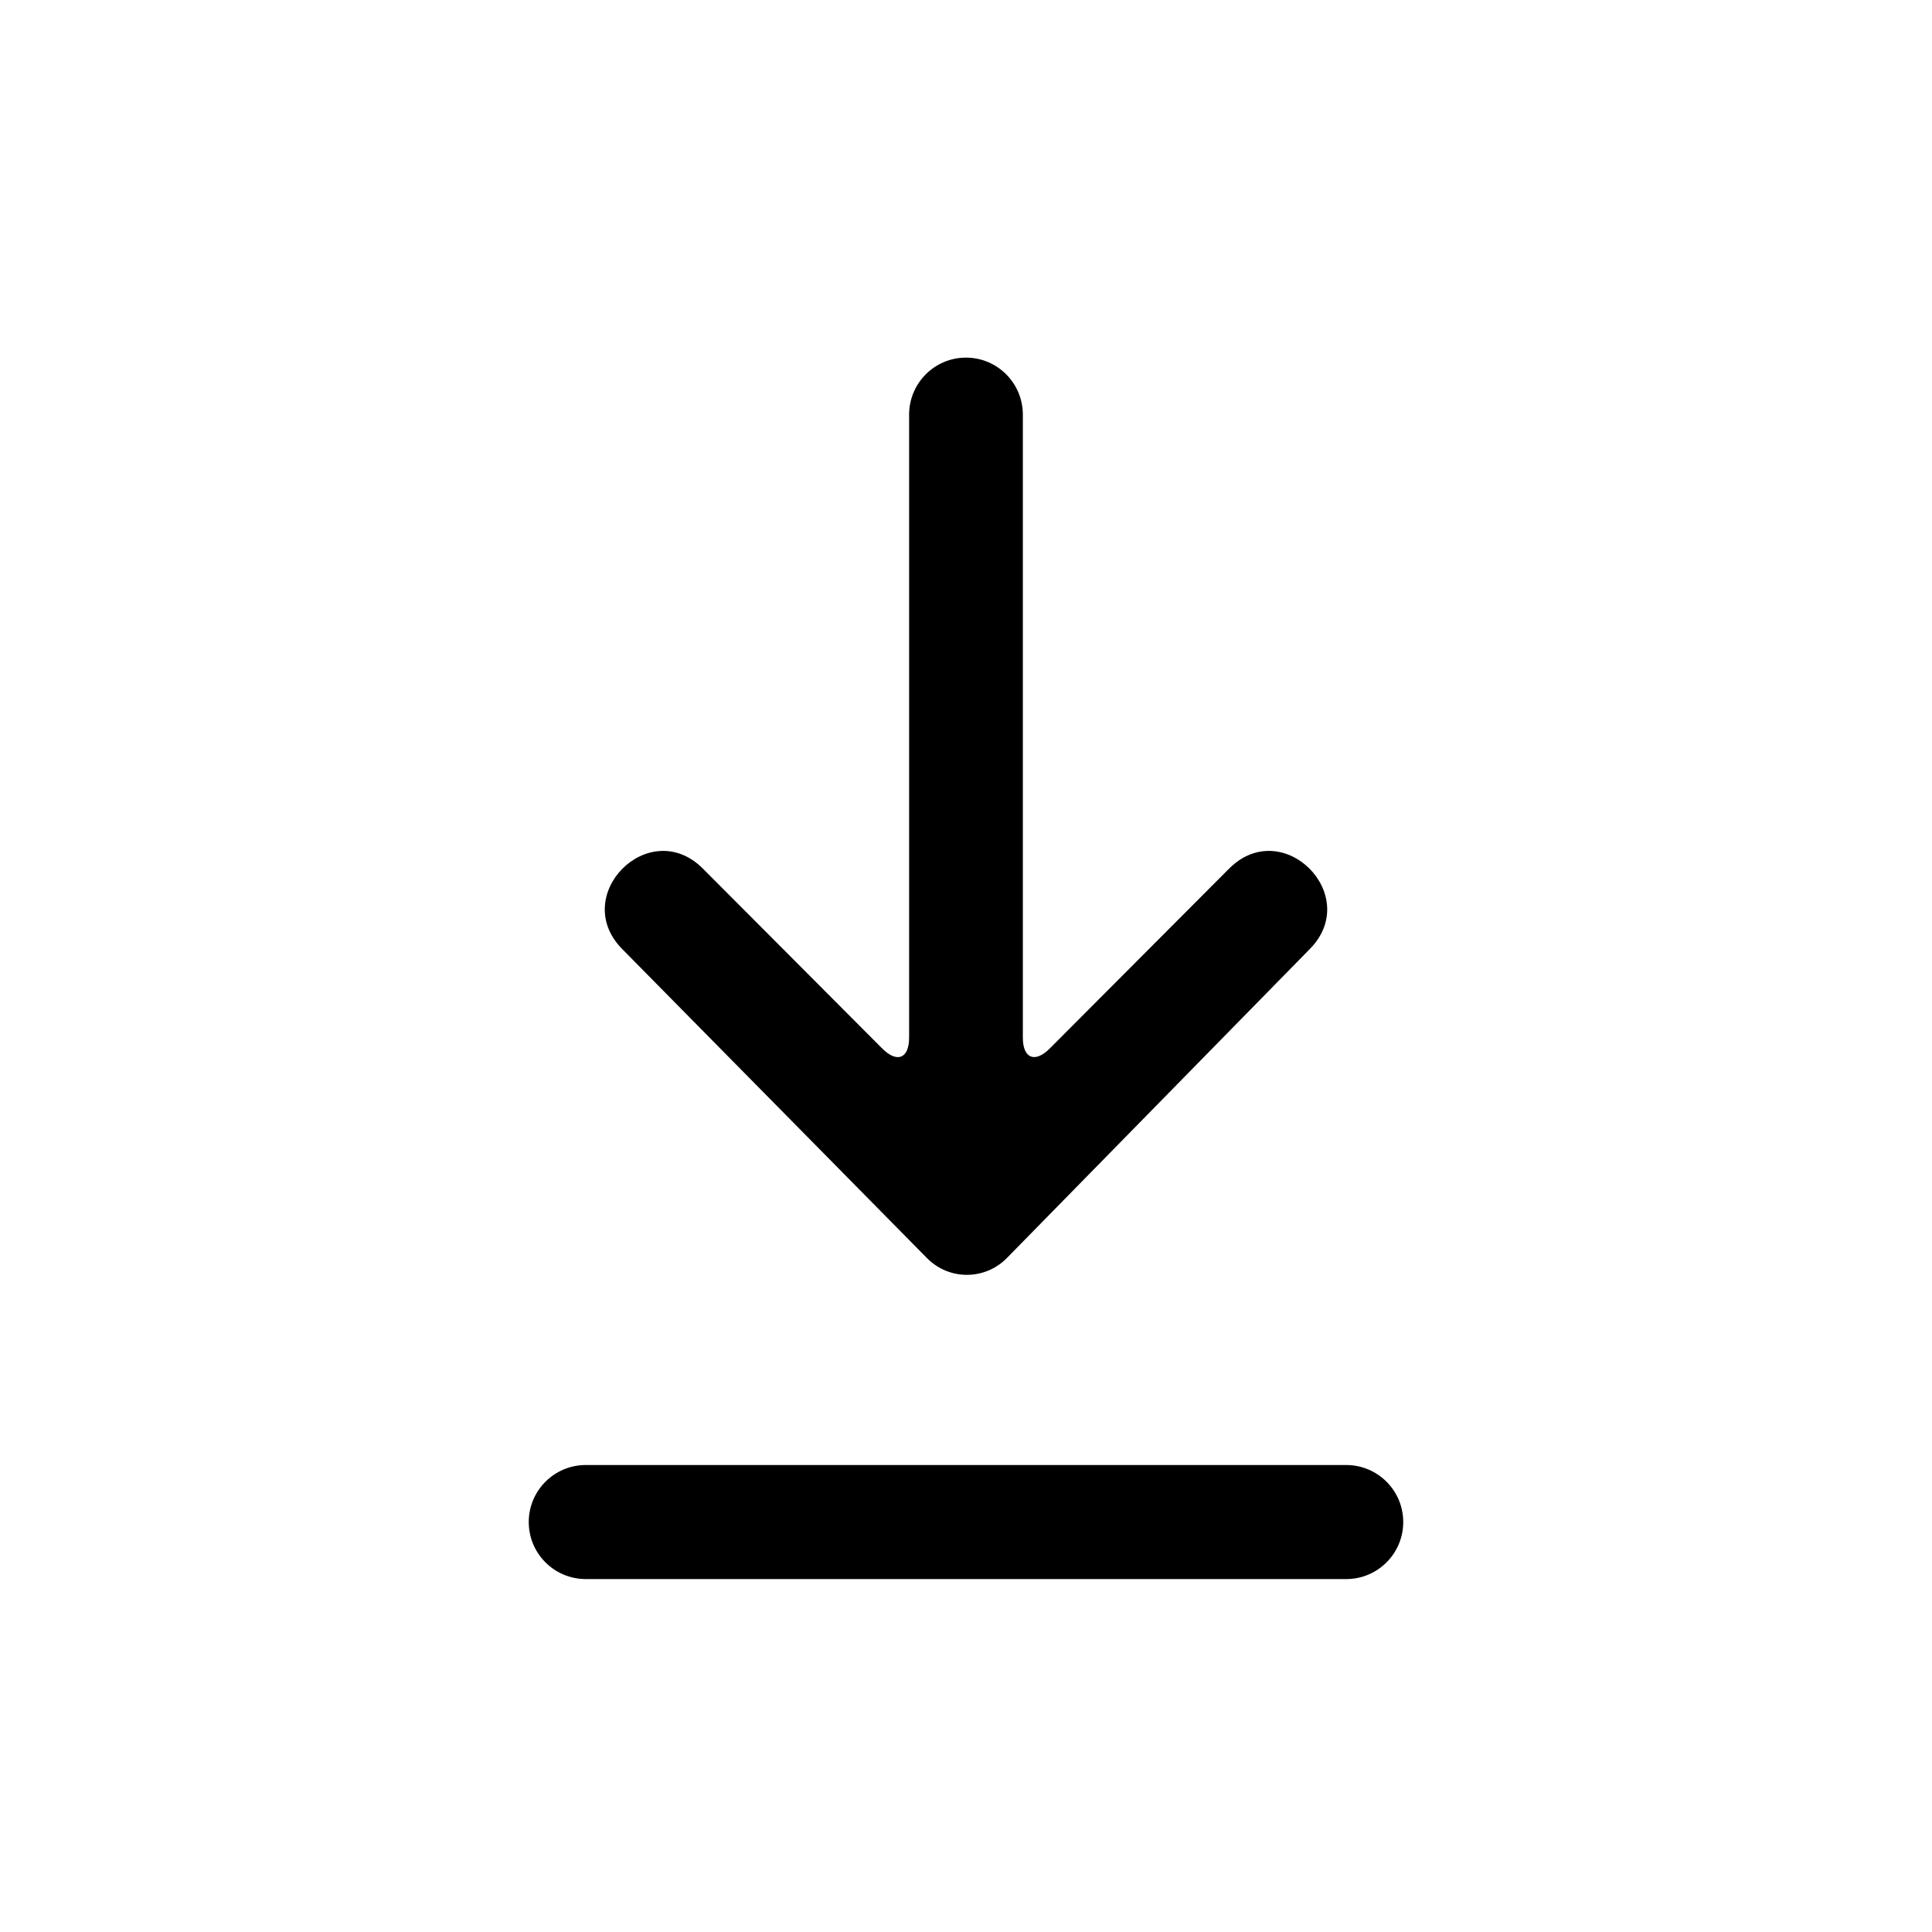 <?xml version="1.0" encoding="UTF-8"?>
<!-- The Best Svg Icon site in the world: iconSvg.co, Visit us! https://iconsvg.co -->
<svg fill="#000000" width="800px" height="800px" version="1.1" viewBox="144 144 512 512" xmlns="http://www.w3.org/2000/svg">
 <path d="m389.66 477.41-80.699-81.832c-14.207-14.25 7.102-35.629 21.316-21.379l47.504 47.648c3.969 3.981 7.144 2.668 7.144-2.879v-165.08c0-8.348 6.746-15.113 15.07-15.113 8.324 0 15.07 6.766 15.07 15.113v165.08c0 5.539 3.199 6.836 7.144 2.879l47.512-47.648c14.207-14.25 35.523 7.129 21.316 21.379l-80.18 81.789c-5.836 5.953-15.34 5.984-21.199 0.043zm111.1 54.836c8.348 0 15.113 6.766 15.113 15.113 0 8.348-6.766 15.113-15.113 15.113h-201.52c-8.348 0-15.117-6.766-15.117-15.113 0-8.348 6.769-15.113 15.117-15.113z" fill-rule="evenodd"/>
</svg>